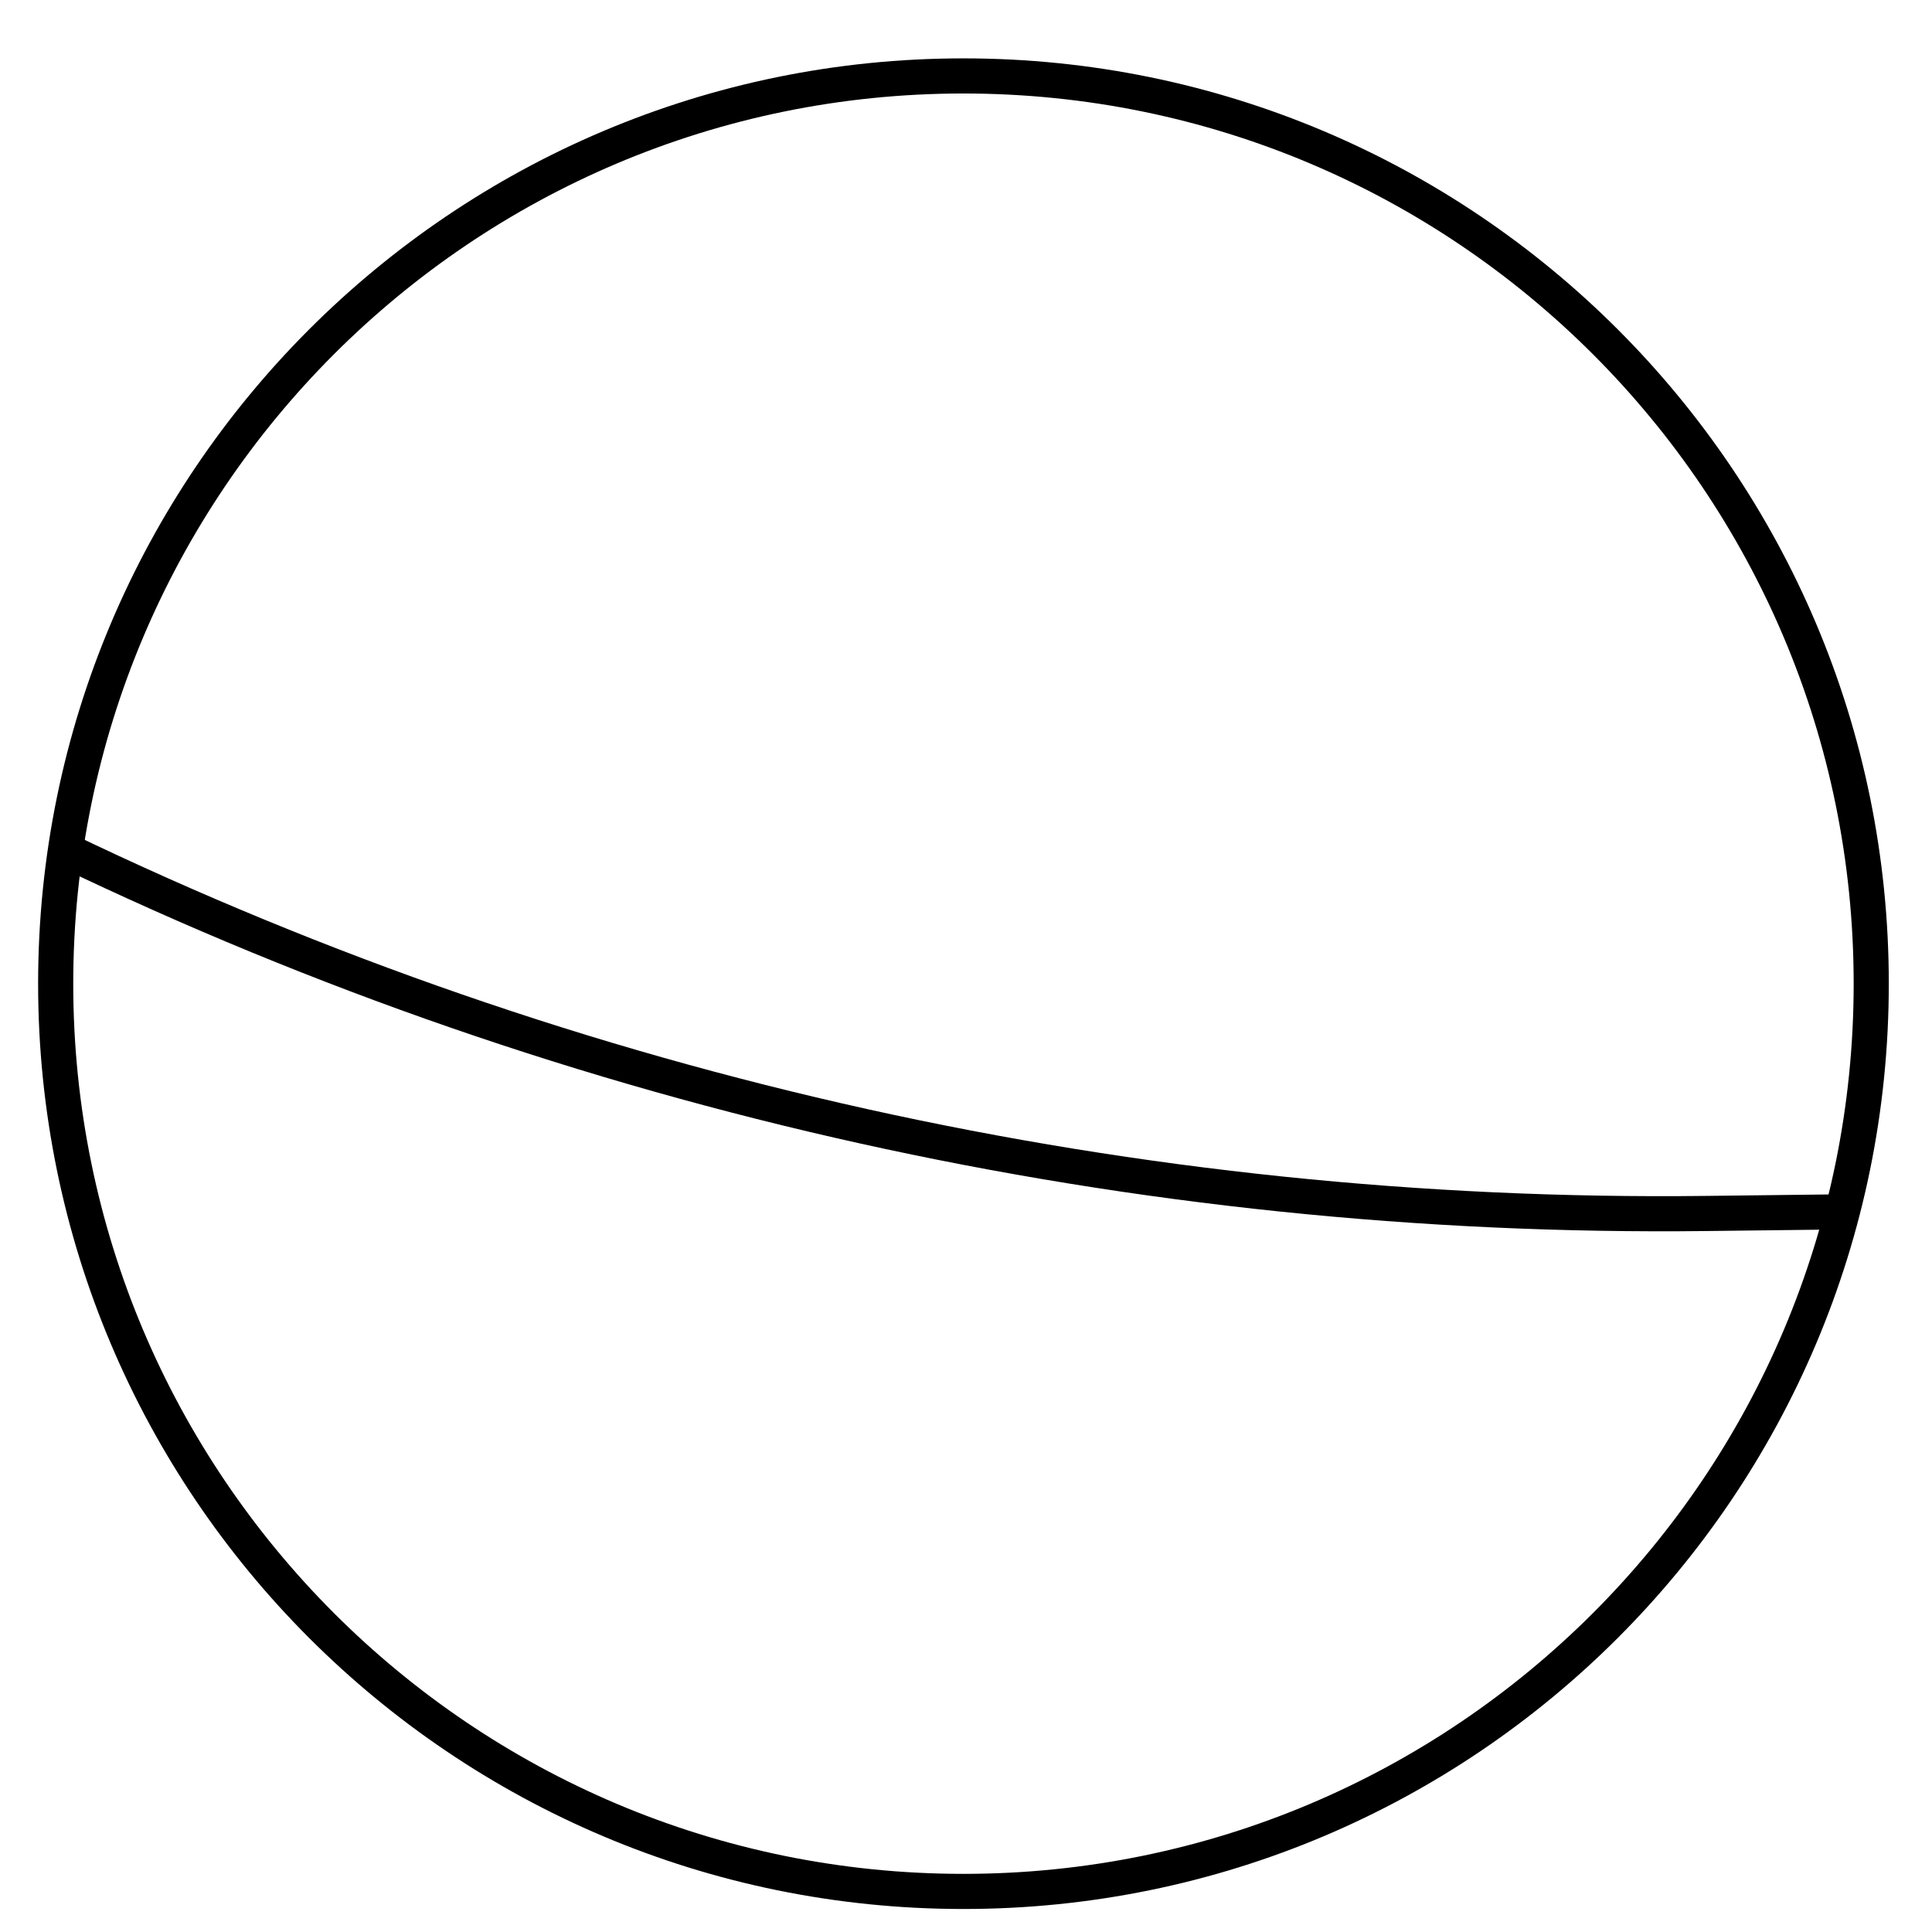<?xml version="1.0" encoding="UTF-8"?>
<svg width="33px" height="33px" viewBox="0 0 33 33" version="1.1" xmlns="http://www.w3.org/2000/svg" xmlns:xlink="http://www.w3.org/1999/xlink">
    <!-- Generator: Sketch 46.2 (44496) - http://www.bohemiancoding.com/sketch -->
    <title>Smoothbenefit</title>
    <desc>Created with Sketch.</desc>
    <defs></defs>
    <g id="Page-1" stroke="none" stroke-width="1" fill="none" fill-rule="evenodd">
        <g id="Loli-Icons" transform="translate(-121, -71)" stroke="#000000" stroke-width="0.6">
            <g id="Smooth" transform="translate(121, 72)">
                <path d="M31.962,15.802 C31.962,24.365 25.02,31.307 16.456,31.307 C7.893,31.307 0.951,24.365 0.951,15.802 C0.951,7.239 7.893,0.297 16.456,0.297 C25.02,0.297 31.962,7.239 31.962,15.802 Z" id="Stroke-24"></path>
                <path d="M31.25,19.702 L29.139,19.727 C19.434,19.843 9.834,17.714 1.088,13.507 L1.088,13.507" id="Stroke-27"></path>
            </g>
        </g>
    </g>
</svg>